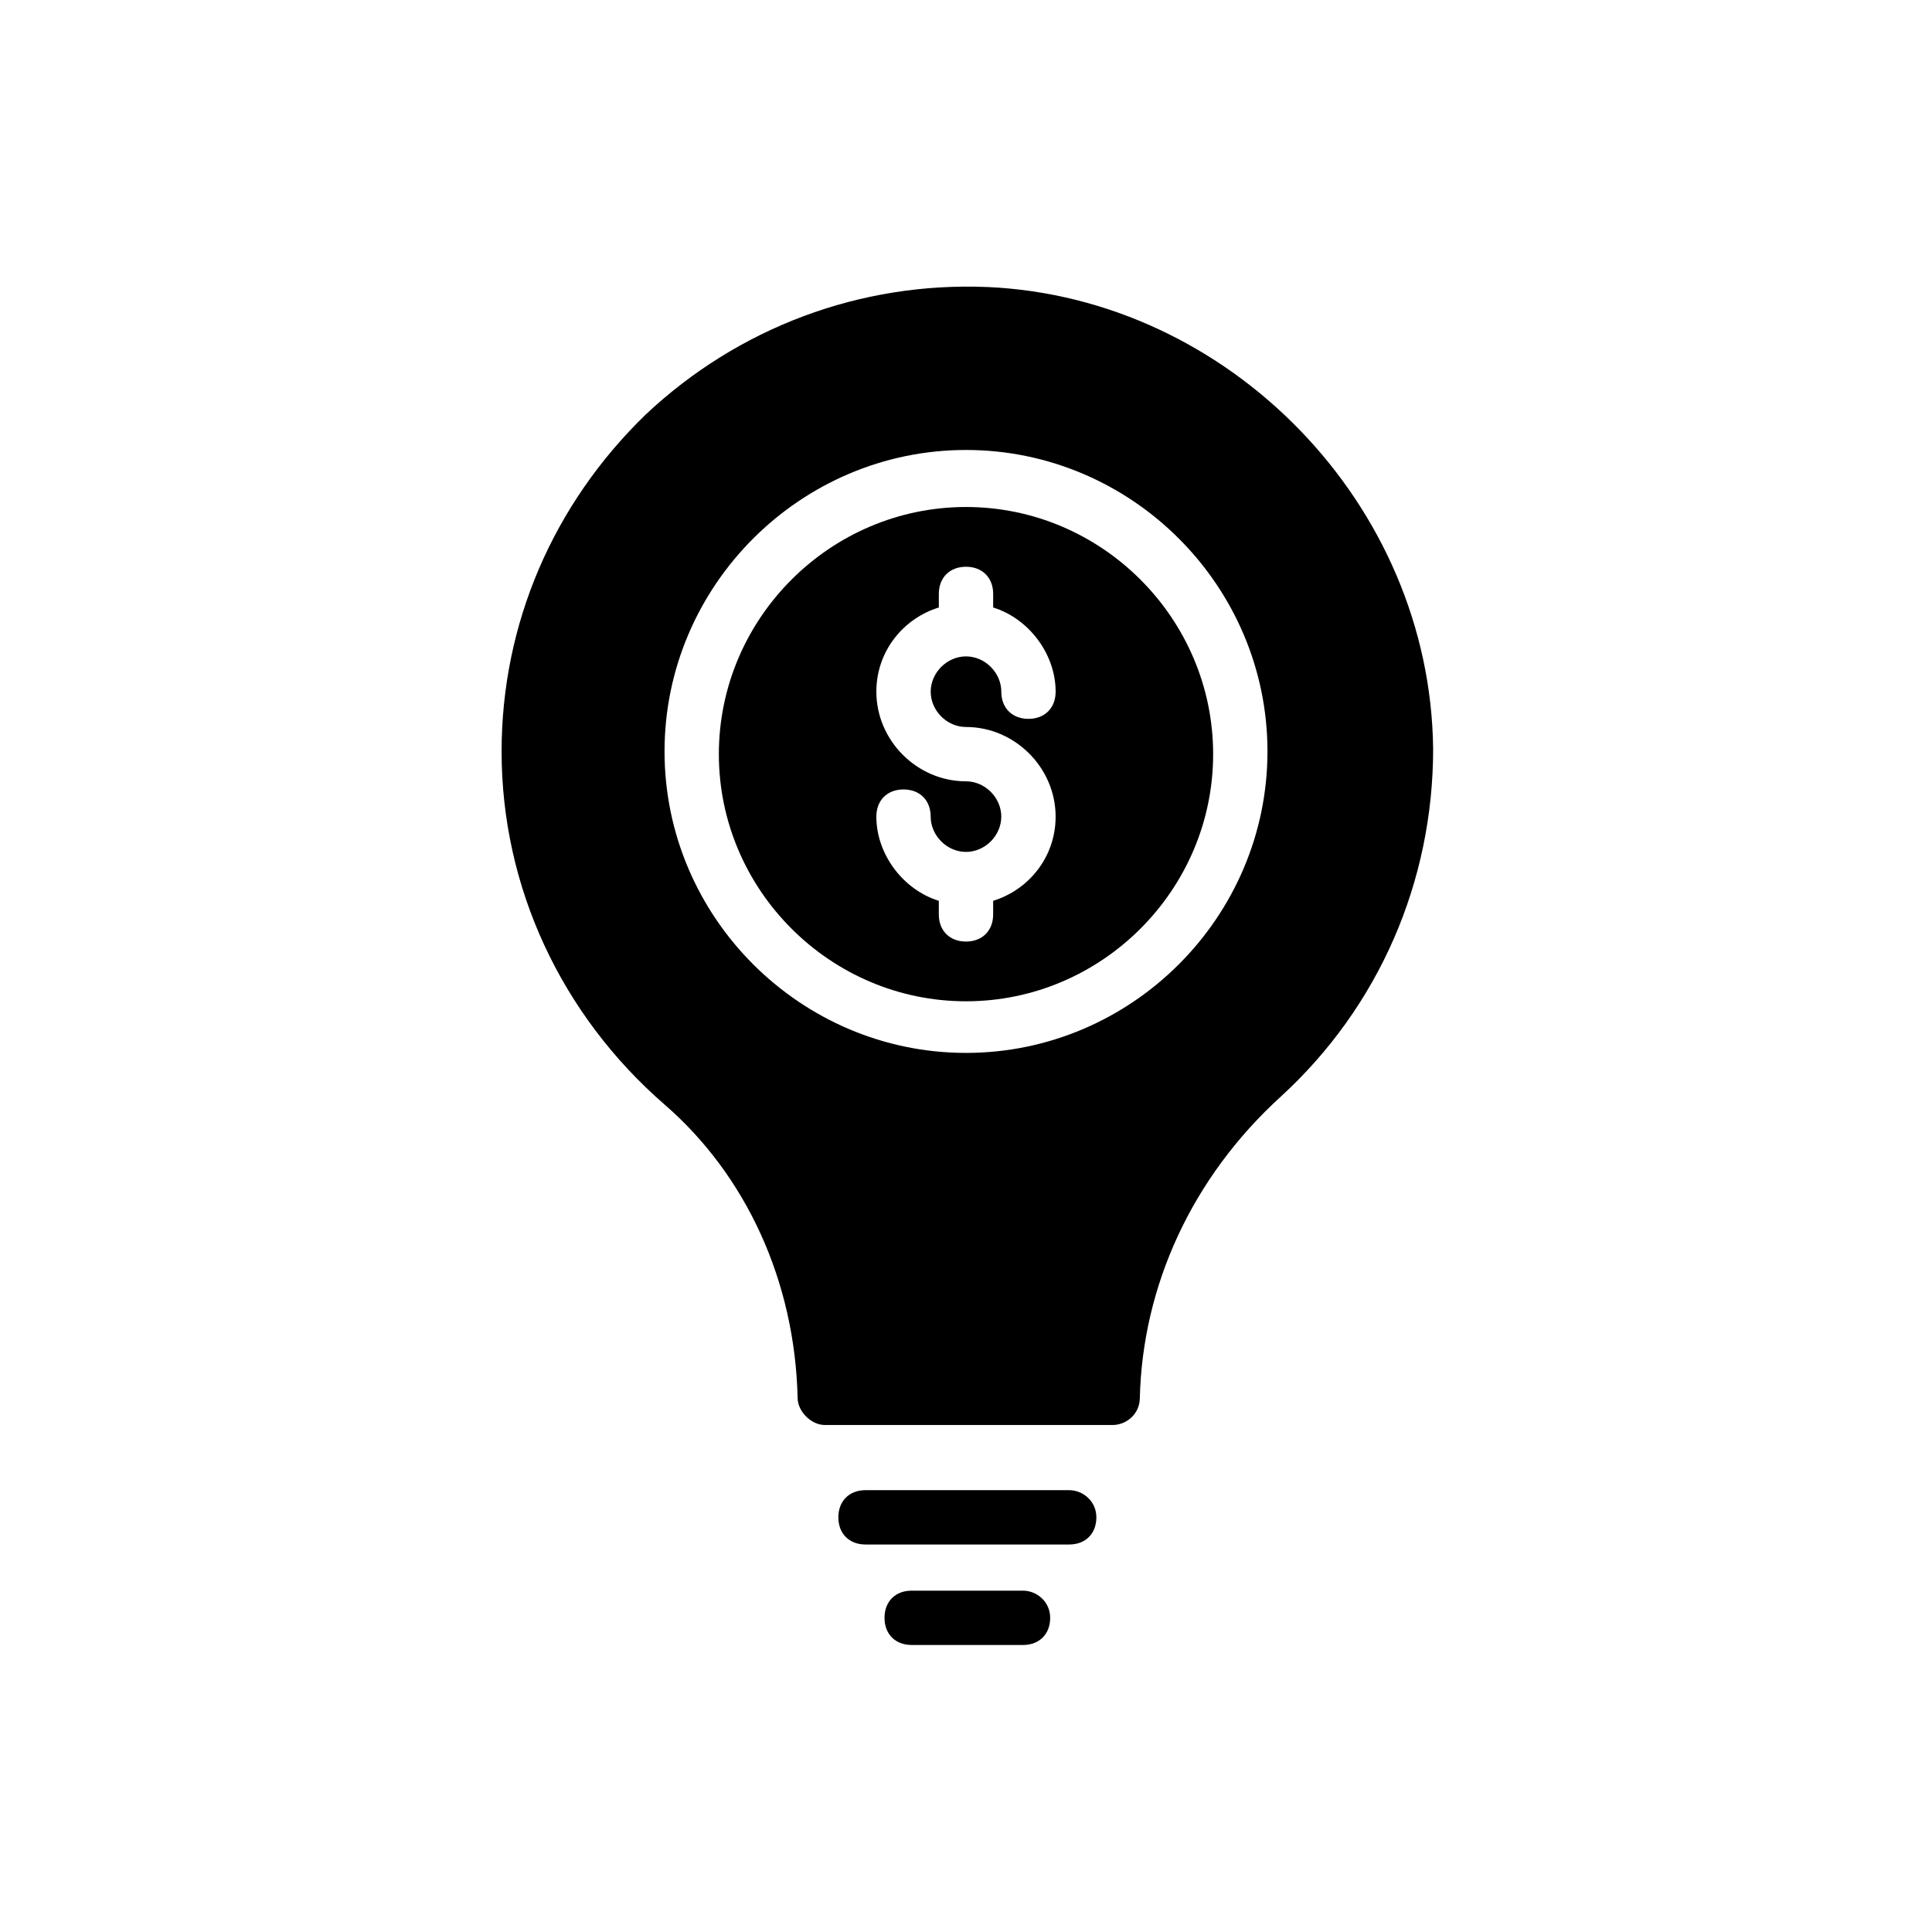 <?xml version="1.0" encoding="UTF-8"?>
<!-- Uploaded to: SVG Repo, www.svgrepo.com, Generator: SVG Repo Mixer Tools -->
<svg fill="#000000" width="800px" height="800px" version="1.1" viewBox="144 144 512 512" xmlns="http://www.w3.org/2000/svg">
 <g>
  <path d="m427.35 538.91h-53.98c-4.32 0-7.199 2.879-7.199 7.199 0 4.32 2.879 7.199 7.199 7.199h53.98c4.32 0 7.199-2.879 7.199-7.199 0-4.32-3.602-7.199-7.199-7.199z"/>
  <path d="m415.11 565.54h-29.508c-4.32 0-7.199 2.879-7.199 7.199s2.879 7.199 7.199 7.199h29.508c4.32 0 7.199-2.879 7.199-7.199-0.004-4.32-3.602-7.199-7.199-7.199z"/>
  <path d="m405.76 220.07c-33.828-1.441-66.215 10.797-90.688 33.828-24.473 23.75-38.145 55.418-38.145 89.246 0 35.988 15.836 69.812 43.184 93.566 21.594 18.715 34.547 46.781 35.266 77.73 0 3.598 3.598 7.199 7.199 7.199h76.293c3.598 0 7.199-2.879 7.199-7.199 0.719-29.508 13.676-58.297 37.426-79.891 25.91-23.75 40.305-56.859 40.305-92.125h-0.004c-0.723-64.777-53.98-119.48-118.04-122.36zm-5.758 202.96c-43.902 0-79.891-35.988-79.891-79.891s35.988-79.891 79.891-79.891 79.891 35.988 79.891 79.891c-0.004 43.902-35.988 79.891-79.891 79.891z"/>
  <path d="m400 278.36c-35.988 0-65.496 29.508-65.496 65.496s29.508 65.496 65.496 65.496 65.496-29.508 65.496-65.496c-0.004-35.984-29.512-65.496-65.496-65.496zm0 58.301c12.957 0 23.75 10.797 23.75 23.75 0 10.797-7.199 19.434-16.555 22.312v3.598c0 4.32-2.879 7.199-7.199 7.199-4.32 0-7.199-2.879-7.199-7.199v-3.598c-9.355-2.879-16.555-12.234-16.555-22.312 0-4.32 2.879-7.199 7.199-7.199 4.32 0 7.199 2.879 7.199 7.199 0 5.039 4.32 9.355 9.355 9.355 5.039 0 9.355-4.32 9.355-9.355 0-5.039-4.32-9.355-9.355-9.355-12.957 0-23.75-10.797-23.75-23.75 0-10.797 7.199-19.434 16.555-22.312v-3.598c0-4.32 2.879-7.199 7.199-7.199s7.199 2.879 7.199 7.199v3.598c9.355 2.879 16.555 12.234 16.555 22.312 0 4.32-2.879 7.199-7.199 7.199-4.32 0-7.199-2.879-7.199-7.199 0-5.039-4.32-9.355-9.355-9.355-5.039 0-9.355 4.32-9.355 9.355-0.004 5.035 4.316 9.355 9.355 9.355z"/>
 </g>
</svg>